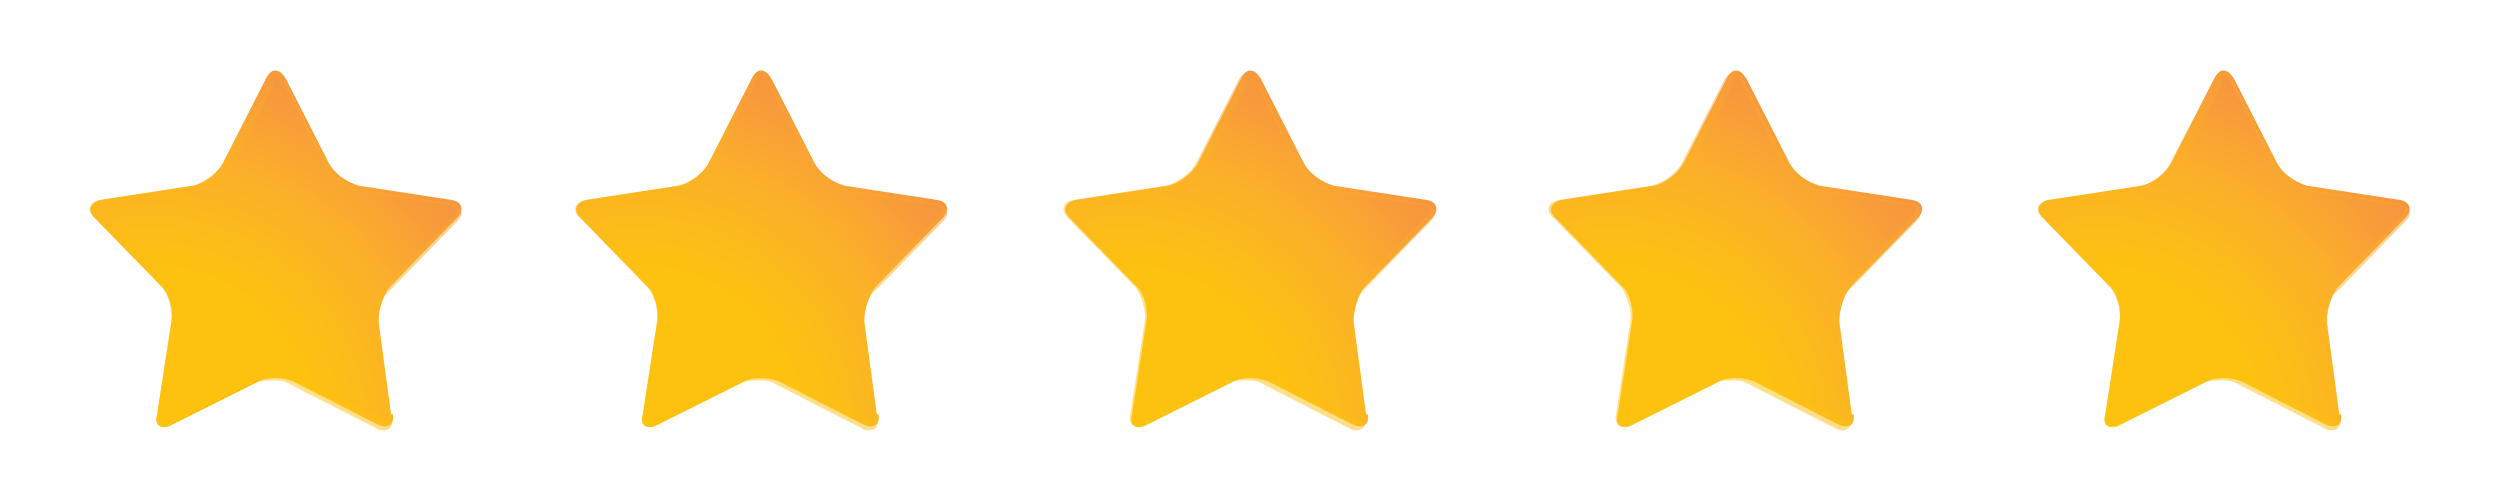 <?xml version="1.0" encoding="UTF-8"?>
<svg xmlns="http://www.w3.org/2000/svg" xmlns:xlink="http://www.w3.org/1999/xlink" version="1.1" viewBox="0 0 140 28">
  <defs>
    <style>
      .cls-1 {
        fill: url(#radial-gradient-7);
      }

      .cls-2 {
        fill: url(#radial-gradient-5);
      }

      .cls-3 {
        fill: url(#radial-gradient-9);
      }

      .cls-4 {
        fill: url(#radial-gradient-3);
      }

      .cls-5 {
        fill: url(#radial-gradient);
      }

      .cls-6 {
        fill: url(#radial-gradient-10);
      }

      .cls-6, .cls-7, .cls-8, .cls-9, .cls-10 {
        isolation: isolate;
        opacity: .5;
      }

      .cls-7 {
        fill: url(#radial-gradient-2);
      }

      .cls-8 {
        fill: url(#radial-gradient-8);
      }

      .cls-9 {
        fill: url(#radial-gradient-6);
      }

      .cls-10 {
        fill: url(#radial-gradient-4);
      }
    </style>
    <radialGradient id="radial-gradient" cx="8.5" cy="-4.2" fx="8.5" fy="-4.2" r="21.8" gradientTransform="translate(0 20) scale(1 -1)" gradientUnits="userSpaceOnUse">
      <stop offset=".4" stop-color="#fdc20f"/>
      <stop offset=".5" stop-color="#fdbd17"/>
      <stop offset=".7" stop-color="#fbb029"/>
      <stop offset=".9" stop-color="#f89b3b"/>
      <stop offset="1" stop-color="#f7943f"/>
    </radialGradient>
    <radialGradient id="radial-gradient-2" cx="6.9" cy="-9.6" fx="6.9" fy="-9.6" r="31.6" gradientTransform="translate(0 20) scale(1 -1)" gradientUnits="userSpaceOnUse">
      <stop offset=".4" stop-color="#fdc20f"/>
      <stop offset=".5" stop-color="#fdbd17"/>
      <stop offset=".7" stop-color="#fbb029"/>
      <stop offset=".9" stop-color="#f89b3b"/>
      <stop offset="1" stop-color="#f7943f"/>
    </radialGradient>
    <radialGradient id="radial-gradient-3" cx="35.8" cy="-4.2" fx="35.8" fy="-4.2" r="21.8" gradientTransform="translate(0 20) scale(1 -1)" gradientUnits="userSpaceOnUse">
      <stop offset=".4" stop-color="#fdc20f"/>
      <stop offset=".5" stop-color="#fdbd17"/>
      <stop offset=".7" stop-color="#fbb029"/>
      <stop offset=".9" stop-color="#f89b3b"/>
      <stop offset="1" stop-color="#f7943f"/>
    </radialGradient>
    <radialGradient id="radial-gradient-4" cx="34.1" cy="-9.6" fx="34.1" fy="-9.6" r="31.6" gradientTransform="translate(0 20) scale(1 -1)" gradientUnits="userSpaceOnUse">
      <stop offset=".4" stop-color="#fdc20f"/>
      <stop offset=".5" stop-color="#fdbd17"/>
      <stop offset=".7" stop-color="#fbb029"/>
      <stop offset=".9" stop-color="#f89b3b"/>
      <stop offset="1" stop-color="#f7943f"/>
    </radialGradient>
    <radialGradient id="radial-gradient-5" cx="63.1" cy="-4.2" fx="63.1" fy="-4.2" r="21.8" gradientTransform="translate(0 20) scale(1 -1)" gradientUnits="userSpaceOnUse">
      <stop offset=".4" stop-color="#fdc20f"/>
      <stop offset=".5" stop-color="#fdbd17"/>
      <stop offset=".7" stop-color="#fbb029"/>
      <stop offset=".9" stop-color="#f89b3b"/>
      <stop offset="1" stop-color="#f7943f"/>
    </radialGradient>
    <radialGradient id="radial-gradient-6" cx="61.4" cy="-9.6" fx="61.4" fy="-9.6" r="31.6" gradientTransform="translate(0 20) scale(1 -1)" gradientUnits="userSpaceOnUse">
      <stop offset=".4" stop-color="#fdc20f"/>
      <stop offset=".5" stop-color="#fdbd17"/>
      <stop offset=".7" stop-color="#fbb029"/>
      <stop offset=".9" stop-color="#f89b3b"/>
      <stop offset="1" stop-color="#f7943f"/>
    </radialGradient>
    <radialGradient id="radial-gradient-7" cx="90.3" cy="-4.2" fx="90.3" fy="-4.2" r="21.8" gradientTransform="translate(0 20) scale(1 -1)" gradientUnits="userSpaceOnUse">
      <stop offset=".4" stop-color="#fdc20f"/>
      <stop offset=".5" stop-color="#fdbd17"/>
      <stop offset=".7" stop-color="#fbb029"/>
      <stop offset=".9" stop-color="#f89b3b"/>
      <stop offset="1" stop-color="#f7943f"/>
    </radialGradient>
    <radialGradient id="radial-gradient-8" cx="88.7" cy="-9.6" fx="88.7" fy="-9.6" r="31.6" gradientTransform="translate(0 20) scale(1 -1)" gradientUnits="userSpaceOnUse">
      <stop offset=".4" stop-color="#fdc20f"/>
      <stop offset=".5" stop-color="#fdbd17"/>
      <stop offset=".7" stop-color="#fbb029"/>
      <stop offset=".9" stop-color="#f89b3b"/>
      <stop offset="1" stop-color="#f7943f"/>
    </radialGradient>
    <radialGradient id="radial-gradient-9" cx="117.6" cy="-4.2" fx="117.6" fy="-4.2" r="21.8" gradientTransform="translate(0 20) scale(1 -1)" gradientUnits="userSpaceOnUse">
      <stop offset=".4" stop-color="#fdc20f"/>
      <stop offset=".5" stop-color="#fdbd17"/>
      <stop offset=".7" stop-color="#fbb029"/>
      <stop offset=".9" stop-color="#f89b3b"/>
      <stop offset="1" stop-color="#f7943f"/>
    </radialGradient>
    <radialGradient id="radial-gradient-10" cx="116" cy="-9.6" fx="116" fy="-9.6" r="31.6" gradientTransform="translate(0 20) scale(1 -1)" gradientUnits="userSpaceOnUse">
      <stop offset=".4" stop-color="#fdc20f"/>
      <stop offset=".5" stop-color="#fdbd17"/>
      <stop offset=".7" stop-color="#fbb029"/>
      <stop offset=".9" stop-color="#f89b3b"/>
      <stop offset="1" stop-color="#f7943f"/>
    </radialGradient>
  </defs>
  <!-- Generator: Adobe Illustrator 28.7.1, SVG Export Plug-In . SVG Version: 1.2.0 Build 142)  -->
  <g>
    <g id="Layer_1">
      <g>
        <g>
          <path class="cls-5" d="M22,23.2c.1.6-.3.8-.8.6l-4.7-2.4c-.6-.3-1.6-.3-2.1,0l-4.8,2.4c-.6.3-1,0-.8-.6l.8-5.2c.1-.6-.1-1.6-.6-2l-3.7-3.8c-.4-.4-.3-.8.3-1l5.2-.8c.6-.1,1.4-.7,1.7-1.3l2.4-4.7c.3-.6.7-.6,1.1,0l2.4,4.7c.3.6,1,1.1,1.7,1.3l5.2.8c.6.1.7.6.3,1l-3.7,3.8c-.4.4-.7,1.3-.7,2l.7,5.2Z"/>
          <path class="cls-7" d="M15.5,4.3c.1,0,.1.1.3.3l2.4,4.7c.3.7,1.1,1.3,1.8,1.4l5.2.8c.1,0,.3.1.4.1,0,.1,0,.3-.1.4l-3.7,3.8c-.6.6-.8,1.4-.7,2.1l.7,5.2v.4h-.1q-.1,0-.3-.1l-4.7-2.4c-.3-.1-.7-.3-1.1-.3s-.8.1-1.1.3l-4.8,2.4c-.1,0-.1.1-.3.1h-.1c0-.1-.1-.3,0-.4l.8-5.2c.1-.7-.1-1.7-.7-2.1l-3.7-3.8c-.1-.1-.1-.3-.1-.4s.1-.1.4-.1l5.2-.8c.7-.1,1.6-.7,1.8-1.4l2.4-4.7c-.3-.1-.1-.3,0-.3M15.5,4c-.1,0-.4.1-.6.4l-2.4,4.7c-.3.6-1,1.1-1.7,1.3l-5.2.8c-.6.1-.8.6-.3,1l3.7,3.8c.4.4.7,1.4.6,2l-.8,5.2c-.1.4.1.7.4.7s.3,0,.4-.1l4.8-2.4c.3-.1.7-.1,1-.1.4,0,.7.1,1,.3l4.7,2.4c.1.1.3.1.4.1.3,0,.6-.3.4-.7l-.7-5.2c-.1-.6.1-1.6.7-2l3.7-3.8c.4-.4.3-.8-.3-1l-5.2-.8c-.6-.1-1.4-.7-1.7-1.3l-2.4-4.7c0-.4-.3-.6-.4-.6h0Z"/>
        </g>
        <g>
          <path class="cls-4" d="M49.2,23.2c.1.6-.3.8-.8.6l-4.7-2.4c-.6-.3-1.6-.3-2.1,0l-4.8,2.4c-.6.3-1,0-.8-.6l.8-5.2c.1-.6-.1-1.6-.6-2l-3.7-3.8c-.4-.4-.3-.8.3-1l5.2-.8c.6-.1,1.4-.7,1.7-1.3l2.4-4.7c.3-.6.7-.6,1.1,0l2.4,4.7c.3.6,1,1.1,1.7,1.3l5.2.8c.6.1.7.6.3,1l-3.7,3.8c-.4.4-.7,1.3-.7,2l.7,5.2Z"/>
          <path class="cls-10" d="M42.7,4.3c.1,0,.1.1.3.3l2.4,4.7c.3.7,1.1,1.3,1.8,1.4l5.2.8c.1,0,.3.1.4.1,0,.1,0,.3-.1.4l-3.7,3.8c-.6.6-.8,1.4-.7,2.1l.7,5.2v.4h-.1q-.1,0-.3-.1l-4.7-2.4c-.3-.1-.7-.3-1.1-.3s-.8.1-1.1.3l-4.8,2.4c-.1,0-.1.1-.3.1h-.1c0-.1-.1-.3,0-.4l.8-5.2c.1-.7-.1-1.7-.7-2.1l-3.7-3.8c-.4-.1-.4-.3-.4-.4s.1-.1.4-.1l5.2-.8c.7-.1,1.6-.7,1.8-1.4l2.4-4.7c.1-.1.1-.3.3-.3M42.7,4c-.1,0-.4.1-.6.4l-2.4,4.7c-.3.6-1,1.1-1.7,1.3l-5.2.8c-.6.1-.8.6-.3,1l3.7,3.8c.4.4.7,1.4.6,2l-.8,5.2c-.1.4.1.7.4.7s.3,0,.4-.1l4.8-2.4c.3-.1.7-.1,1-.1.4,0,.7.1,1,.3l4.7,2.4c.1.1.3.1.4.1.3,0,.6-.3.4-.7l-.7-5.2c-.1-.6.1-1.6.7-2l3.7-3.8c.4-.4.3-.8-.3-1l-5.2-.8c-.6-.1-1.4-.7-1.7-1.3l-2.4-4.7c0-.4-.3-.6-.4-.6h0Z"/>
        </g>
        <g>
          <path class="cls-2" d="M76.6,23.2c.1.6-.3.8-.8.6l-4.7-2.4c-.6-.3-1.6-.3-2.1,0l-4.8,2.4c-.6.3-1,0-.8-.6l.8-5.2c.1-.6-.1-1.6-.6-2l-3.7-3.8c-.4-.4-.3-.8.3-1l5.2-.8c.6-.1,1.4-.7,1.7-1.3l2.4-4.7c.3-.6.7-.6,1.1,0l2.4,4.7c.3.6,1,1.1,1.7,1.3l5.2.8c.6.1.7.6.3,1l-3.7,3.8c-.4.4-.7,1.3-.7,2l.7,5.2Z"/>
          <path class="cls-9" d="M70,4.3c.1,0,.3.1.3.3l2.4,4.7c.3.7,1.1,1.3,1.8,1.4l5.2.8c.1,0,.3.1.4.1,0,.1,0,.3-.1.4l-3.7,3.8c-.6.6-.8,1.4-.7,2.1l.7,5.2v.4h-.1q-.1,0-.3-.1l-4.7-2.4c-.3-.1-.7-.3-1.1-.3s-.8.1-1.1.3l-4.8,2.4c-.1,0-.1.1-.3.1h-.1c0-.1-.1-.3,0-.4l.8-5.2c.1-.7-.1-1.7-.7-2.1l-3.7-3.8c-.1-.1-.1-.3-.1-.4s.1-.1.4-.1l5.2-.8c.7-.1,1.6-.7,1.8-1.4l2.4-4.7c-.1-.1,0-.3,0-.3M70,4c-.1,0-.4.1-.6.4l-2.4,4.7c-.3.6-1,1.1-1.7,1.3l-5.2.8c-.6.1-.7.6-.3,1l3.7,3.8c.4.4.7,1.4.6,2l-.8,5.2c-.1.4.1.7.4.7s.3,0,.4-.1l4.8-2.4c.3-.1.7-.1,1-.1.4,0,.7.1,1,.3l4.7,2.4c.1.1.3.1.4.1.3,0,.6-.3.4-.7l-.7-5.2c-.1-.6.1-1.6.7-2l3.7-3.8c.4-.4.3-.8-.3-1l-5.2-.8c-.6-.1-1.4-.7-1.7-1.3l-2.4-4.7c0-.4-.1-.6-.4-.6h0Z"/>
        </g>
        <g>
          <path class="cls-1" d="M103.8,23.2c.1.6-.3.8-.8.6l-4.7-2.4c-.6-.3-1.6-.3-2.1,0l-4.8,2.4c-.6.3-1,0-.8-.6l.8-5.2c.1-.6-.1-1.6-.6-2l-3.7-3.8c-.4-.4-.3-.8.3-1l5.2-.8c.6-.1,1.4-.7,1.7-1.3l2.4-4.7c.3-.6.7-.6,1.1,0l2.4,4.7c.3.6,1,1.1,1.7,1.3l5.2.8c.6.1.7.6.3,1l-3.7,3.8c-.4.4-.7,1.3-.7,2l.7,5.2Z"/>
          <path class="cls-8" d="M97.2,4.3c.1,0,.1.1.3.3l2.4,4.7c.3.7,1.1,1.3,1.8,1.4l5.2.8c.1,0,.3.1.4.1,0,.1,0,.3-.1.4l-3.7,3.8c-.6.6-.8,1.4-.7,2.1l.7,5.2v.4h-.1q-.1,0-.3-.1l-4.7-2.4c-.3-.1-.7-.3-1.1-.3s-.8.1-1.1.3l-4.8,2.4c-.1,0-.1.1-.3.1h-.1c0-.1-.1-.3,0-.4l.8-5.2c.1-.7-.1-1.7-.7-2.1l-3.7-3.8c-.1-.1-.1-.3-.1-.4s.1-.1.4-.1l5.2-.8c.7-.1,1.6-.7,1.8-1.4l2.4-4.7c-.1-.1,0-.3,0-.3M97.2,4c-.1,0-.4.1-.6.4l-2.4,4.7c-.3.6-1,1.1-1.7,1.3l-5.2.8c-.6.1-.8.6-.3,1l3.7,3.8c.4.4.7,1.4.6,2l-.8,5.2c-.1.4.1.7.4.7s.3,0,.4-.1l4.8-2.4c.3-.1.7-.1,1-.1.4,0,.7.1,1,.3l4.7,2.4c.1.1.3.1.4.1.3,0,.6-.3.4-.7l-.7-5.2c-.1-.6.1-1.6.7-2l3.7-3.8c.4-.4.3-.8-.3-1l-5.2-.8c-.6-.1-1.4-.7-1.7-1.3l-2.4-4.7c0-.4-.1-.6-.4-.6h0Z"/>
        </g>
        <g>
          <path class="cls-3" d="M131.1,23.2c.1.6-.3.8-.8.6l-4.7-2.4c-.6-.3-1.6-.3-2.1,0l-4.8,2.4c-.6.3-1,0-.8-.6l.8-5.2c.1-.6-.1-1.6-.6-2l-3.7-3.8c-.4-.4-.3-.8.3-1l5.2-.8c.6-.1,1.4-.7,1.7-1.3l2.4-4.7c.3-.6.7-.6,1.1,0l2.4,4.7c.3.6,1,1.1,1.7,1.3l5.2.8c.6.1.7.6.3,1l-3.7,3.8c-.4.4-.7,1.3-.7,2l.7,5.2Z"/>
          <path class="cls-6" d="M124.6,4.3c.1,0,.3.1.3.3l2.4,4.7c.3.7,1.1,1.3,1.8,1.4l5.2.8c.1,0,.3.1.4.1,0,.1,0,.3-.1.4l-3.7,3.8c-.6.6-.8,1.4-.7,2.1l.7,5.2v.4h-.1q-.1,0-.3-.1l-4.7-2.4c-.3-.1-.7-.3-1.1-.3s-.8.1-1.1.3l-4.8,2.4c-.1,0-.1.1-.3.1h-.1c0-.1-.1-.3,0-.4l.8-5.2c.1-.7-.1-1.7-.7-2.1l-3.7-3.8c-.1-.1-.1-.3-.1-.4s.1-.1.4-.1l5.2-.8c.7-.1,1.6-.7,1.8-1.4l2.4-4.7c-.3-.1-.1-.3,0-.3M124.6,4c-.1,0-.4.1-.6.4l-2.5,4.8c-.3.6-1,1.1-1.7,1.3l-5.1.7c-.6.1-.8.6-.3,1l3.7,3.8c.4.4.7,1.4.6,2l-.8,5.2c-.1.4.1.7.4.7s.3,0,.4-.1l4.8-2.4c.3-.1.7-.1,1-.1.4,0,.7.1,1,.3l4.7,2.4c.1.1.3.1.4.1.3,0,.6-.3.4-.7l-.7-5.2c-.1-.6.1-1.6.7-2l3.7-3.8c.4-.4.3-.8-.3-1l-5.2-.8c-.6-.1-1.4-.7-1.7-1.3l-2.4-4.7c-.1-.4-.3-.6-.4-.6h0Z"/>
        </g>
      </g>
    </g>
  </g>
</svg>
